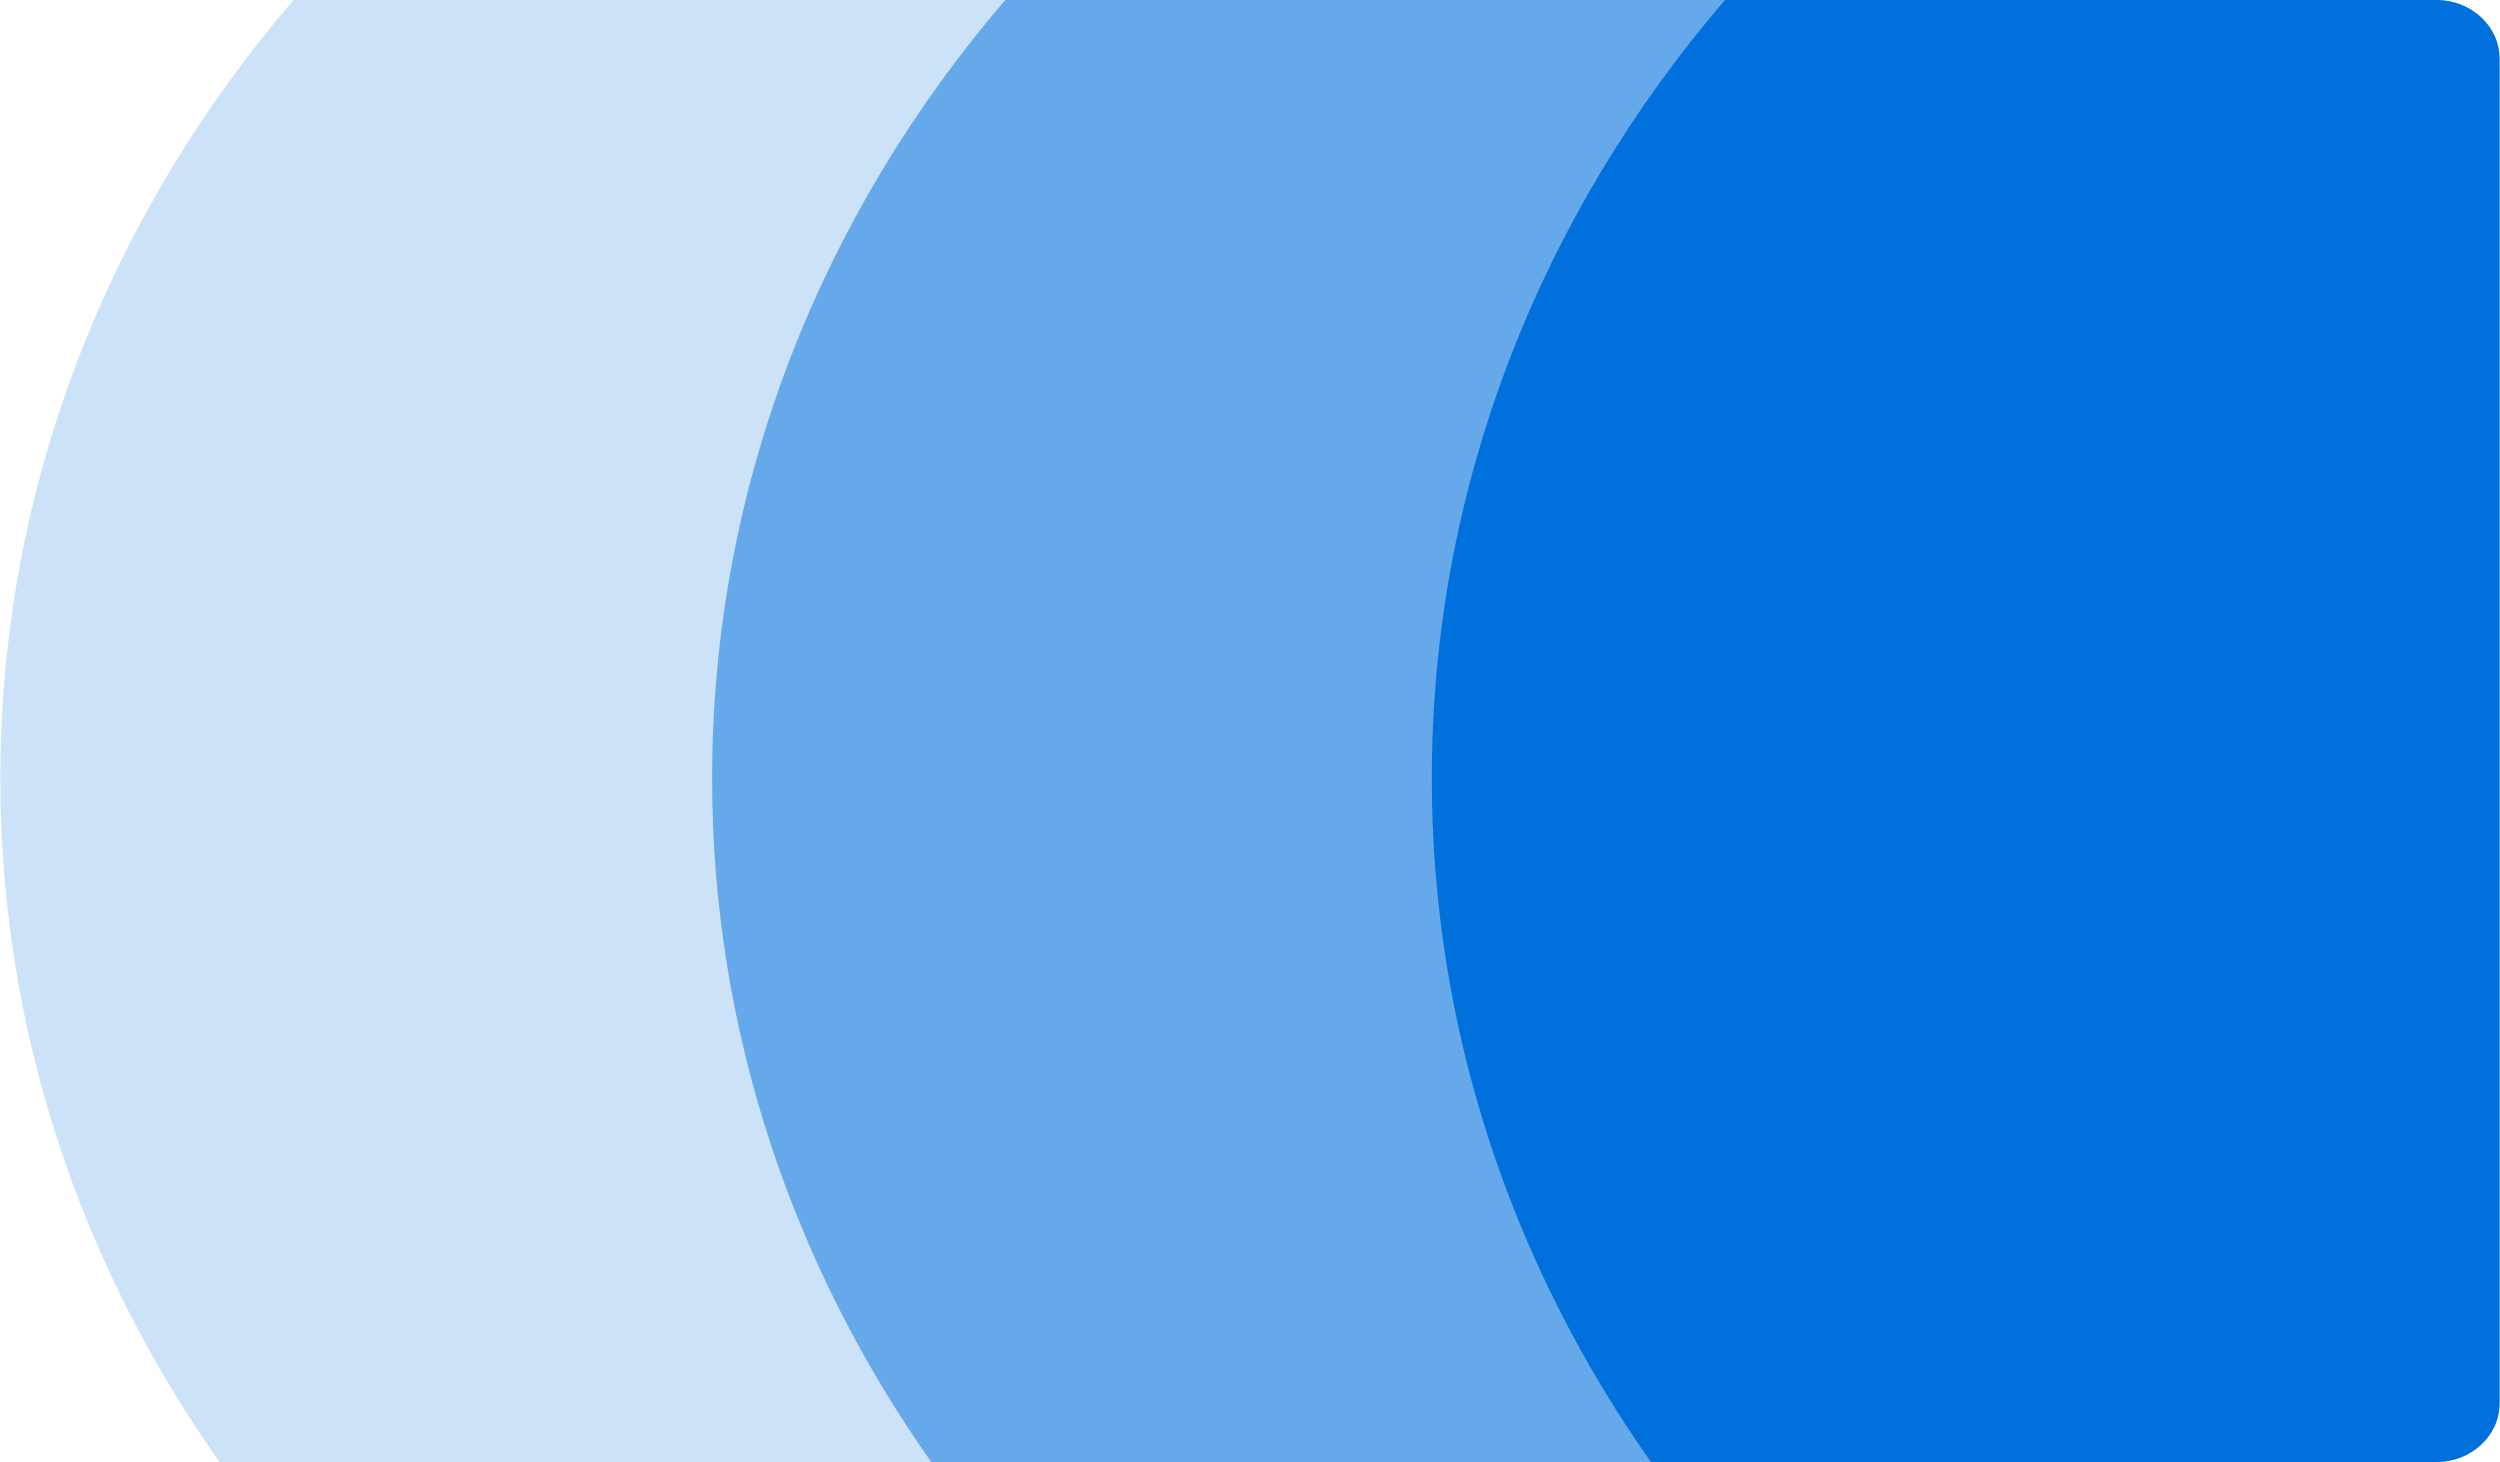 <svg width="342" height="200" viewBox="0 0 342 200" fill="none" xmlns="http://www.w3.org/2000/svg">
<path opacity="0.2" d="M30.021 199.999C11.063 173.105 0.047 140.991 0.047 106.499C0.047 66.258 15.042 29.254 40.149 0H331.037C343.57 0 341.928 8.972 341.928 14.092V191.999C341.928 196.417 338.053 199.999 333.273 199.999H30.021Z" fill="#0071DC"/>
<path opacity="0.5" d="M127.393 200.001C108.434 173.107 97.418 140.993 97.418 106.501C97.418 66.26 112.413 29.256 137.52 0.002H333.273C338.053 0.002 341.928 3.584 341.928 8.002V192.001C341.928 196.419 338.053 200.001 333.273 200.001H127.393Z" fill="#0071DC"/>
<path d="M225.846 200.001C206.888 173.107 195.871 140.993 195.871 106.501C195.871 66.26 210.866 29.256 235.974 0.002H333.273C338.053 0.002 341.928 3.584 341.928 8.002V192.001C341.928 196.419 338.053 200.001 333.273 200.001H225.846Z" fill="#0071DC"/>
</svg>